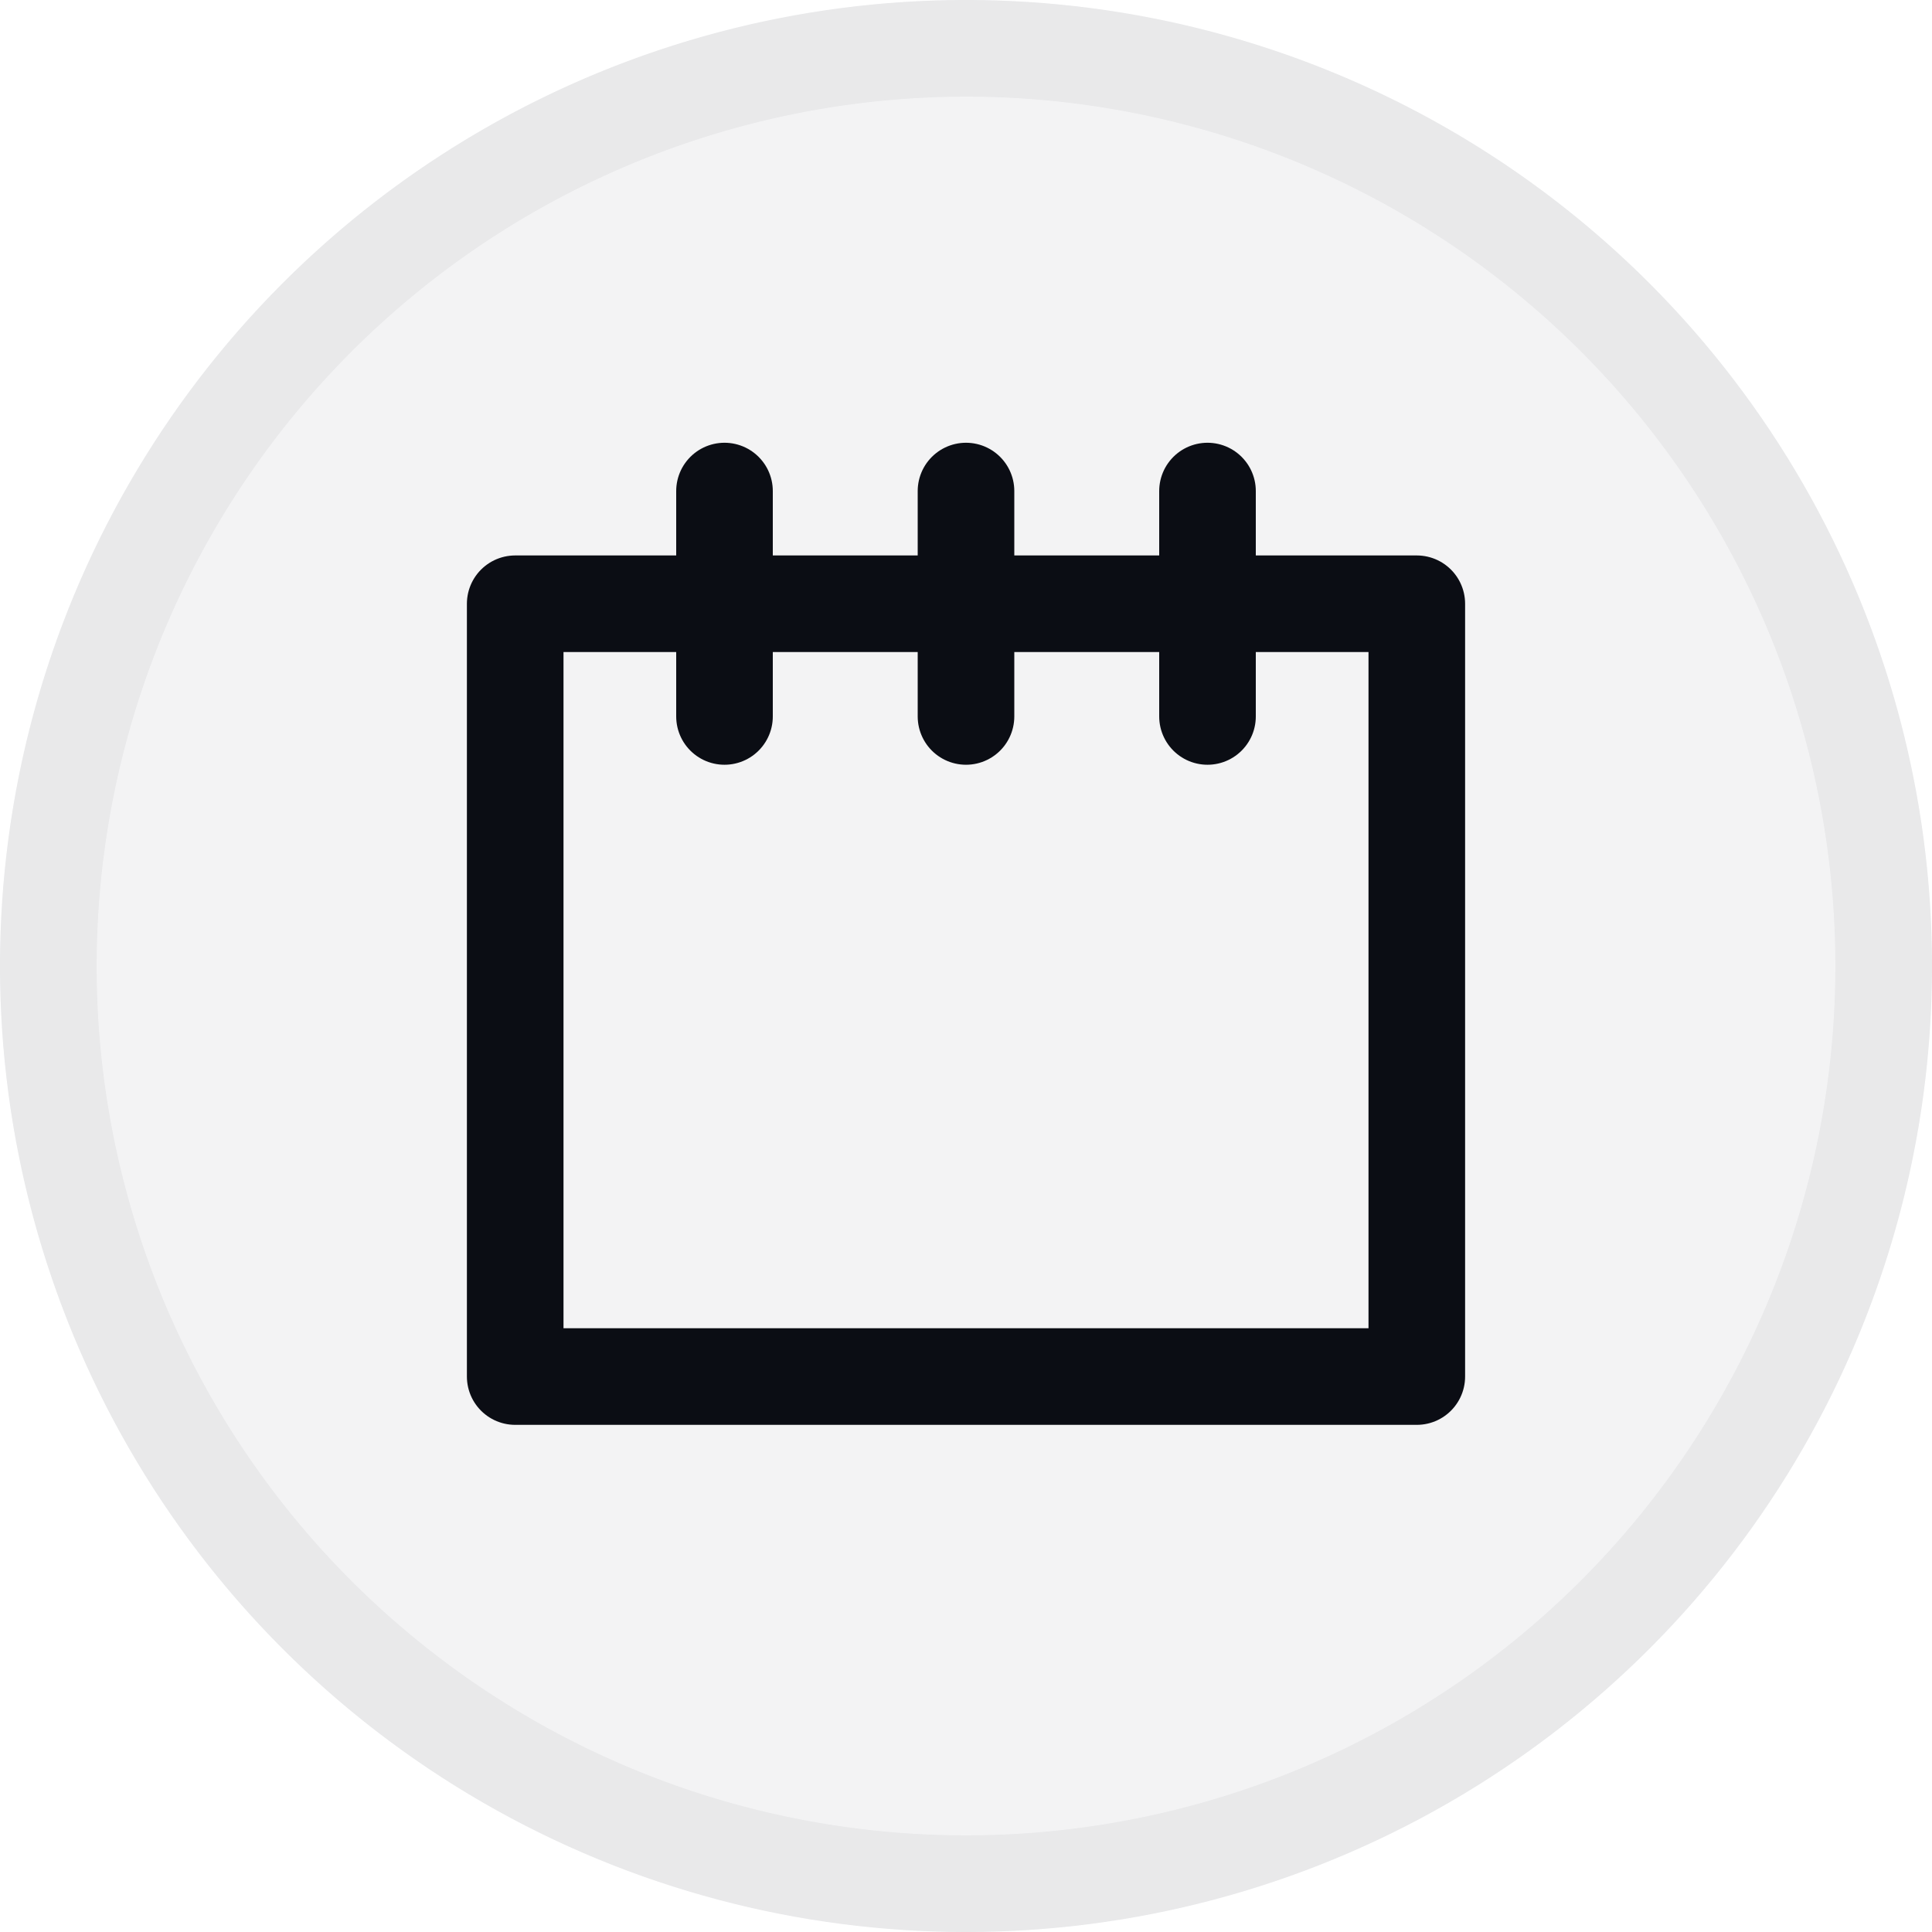 <svg xmlns="http://www.w3.org/2000/svg" viewBox="0 0 120 120"><defs><style>.cls-1,.cls-3{opacity:0.05;}.cls-2,.cls-3{fill:#0b0d14;}.cls-4{fill:none;stroke:#0b0d14;stroke-linecap:round;stroke-linejoin:round;stroke-width:6px;}</style></defs><g id="Layer_1" data-name="Layer 1"><g class="cls-1"><path class="cls-2" d="M60,6A54,54,0,1,1,6,60,54.06,54.06,0,0,1,60,6m0-6a60,60,0,1,0,60,60A60,60,0,0,0,60,0Z"/></g><circle class="cls-3" cx="60" cy="60" r="60"/><rect class="cls-4" x="32" y="37.5" width="56" height="48"/><line class="cls-4" x1="45" y1="44.5" x2="45" y2="30.5"/><line class="cls-4" x1="60" y1="44.5" x2="60" y2="30.5"/><line class="cls-4" x1="75" y1="44.5" x2="75" y2="30.5"/></g></svg>